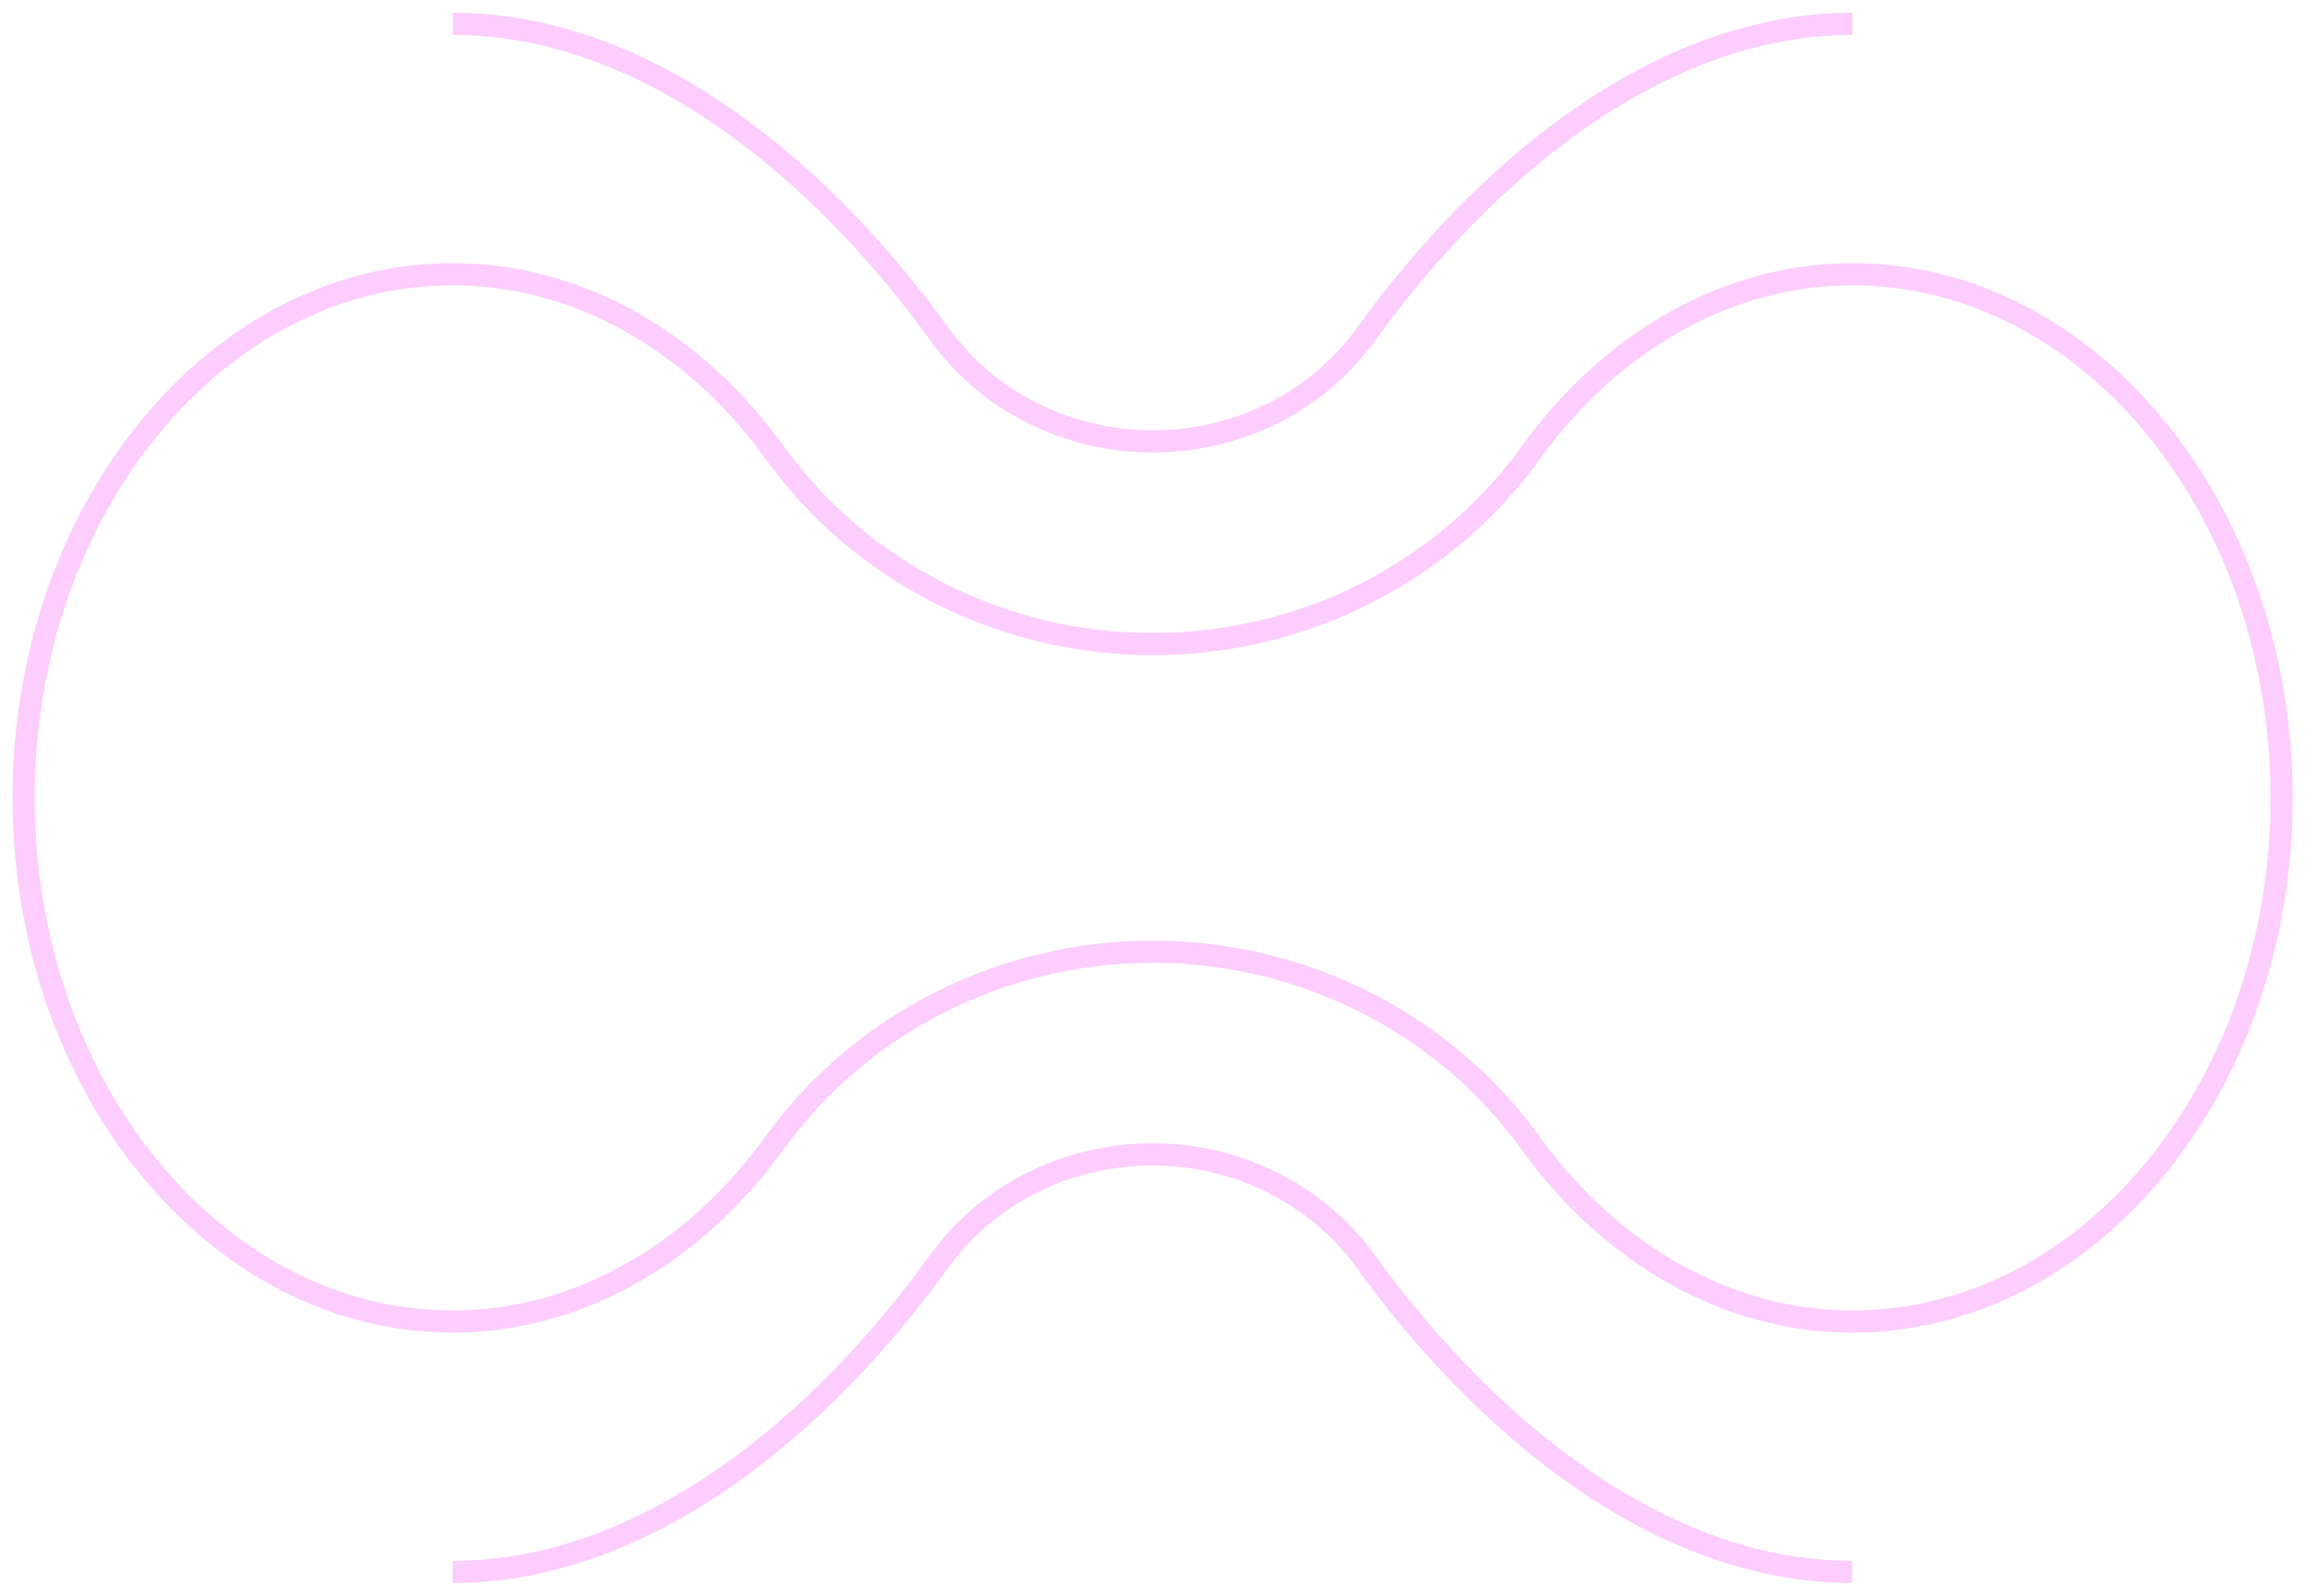 <svg width="104" height="72" viewBox="0 0 104 72" fill="none" xmlns="http://www.w3.org/2000/svg">
<g id="Vrstva_1" clip-path="url(#clip0_32_973)">
<path id="Vector" d="M20.43 1.076C29.271 1.076 37.165 7.843 42.399 15.095C44.618 18.161 48.225 19.915 52.016 19.915C55.807 19.915 59.415 18.161 61.633 15.084C66.856 7.843 74.75 1.076 83.581 1.076" stroke="#FDCDFD" stroke-miterlimit="10"/>
<path id="Vector_2" d="M83.57 70.924C74.74 70.924 66.856 64.157 61.623 56.916C59.404 53.849 55.796 52.085 52.005 52.085H51.995C48.204 52.085 44.596 53.839 42.377 56.905C37.154 64.157 29.25 70.924 20.419 70.924" stroke="#FDCDFD" stroke-miterlimit="10"/>
<path id="Vector_3" d="M83.57 59.627C78.046 59.627 72.747 56.69 69.053 51.568C65.155 46.167 58.79 42.94 52.005 42.94C45.221 42.94 38.845 46.167 34.947 51.568C31.253 56.69 25.954 59.627 20.419 59.627C9.746 59.627 1.066 49.029 1.066 36C1.066 22.971 9.757 12.373 20.43 12.373C25.976 12.373 31.274 15.31 34.968 20.442C38.867 25.843 45.231 29.06 52.016 29.06C58.801 29.06 65.166 25.833 69.064 20.432C72.758 15.31 78.046 12.373 83.581 12.373C94.254 12.373 102.945 22.971 102.945 36C102.945 49.029 94.264 59.627 83.581 59.627H83.57Z" stroke="#FDCDFD" stroke-miterlimit="10"/>
</g>
<defs>
<clipPath id="clip0_32_973">
<rect width="104" height="72" fill="white"/>
</clipPath>
</defs>
</svg>
